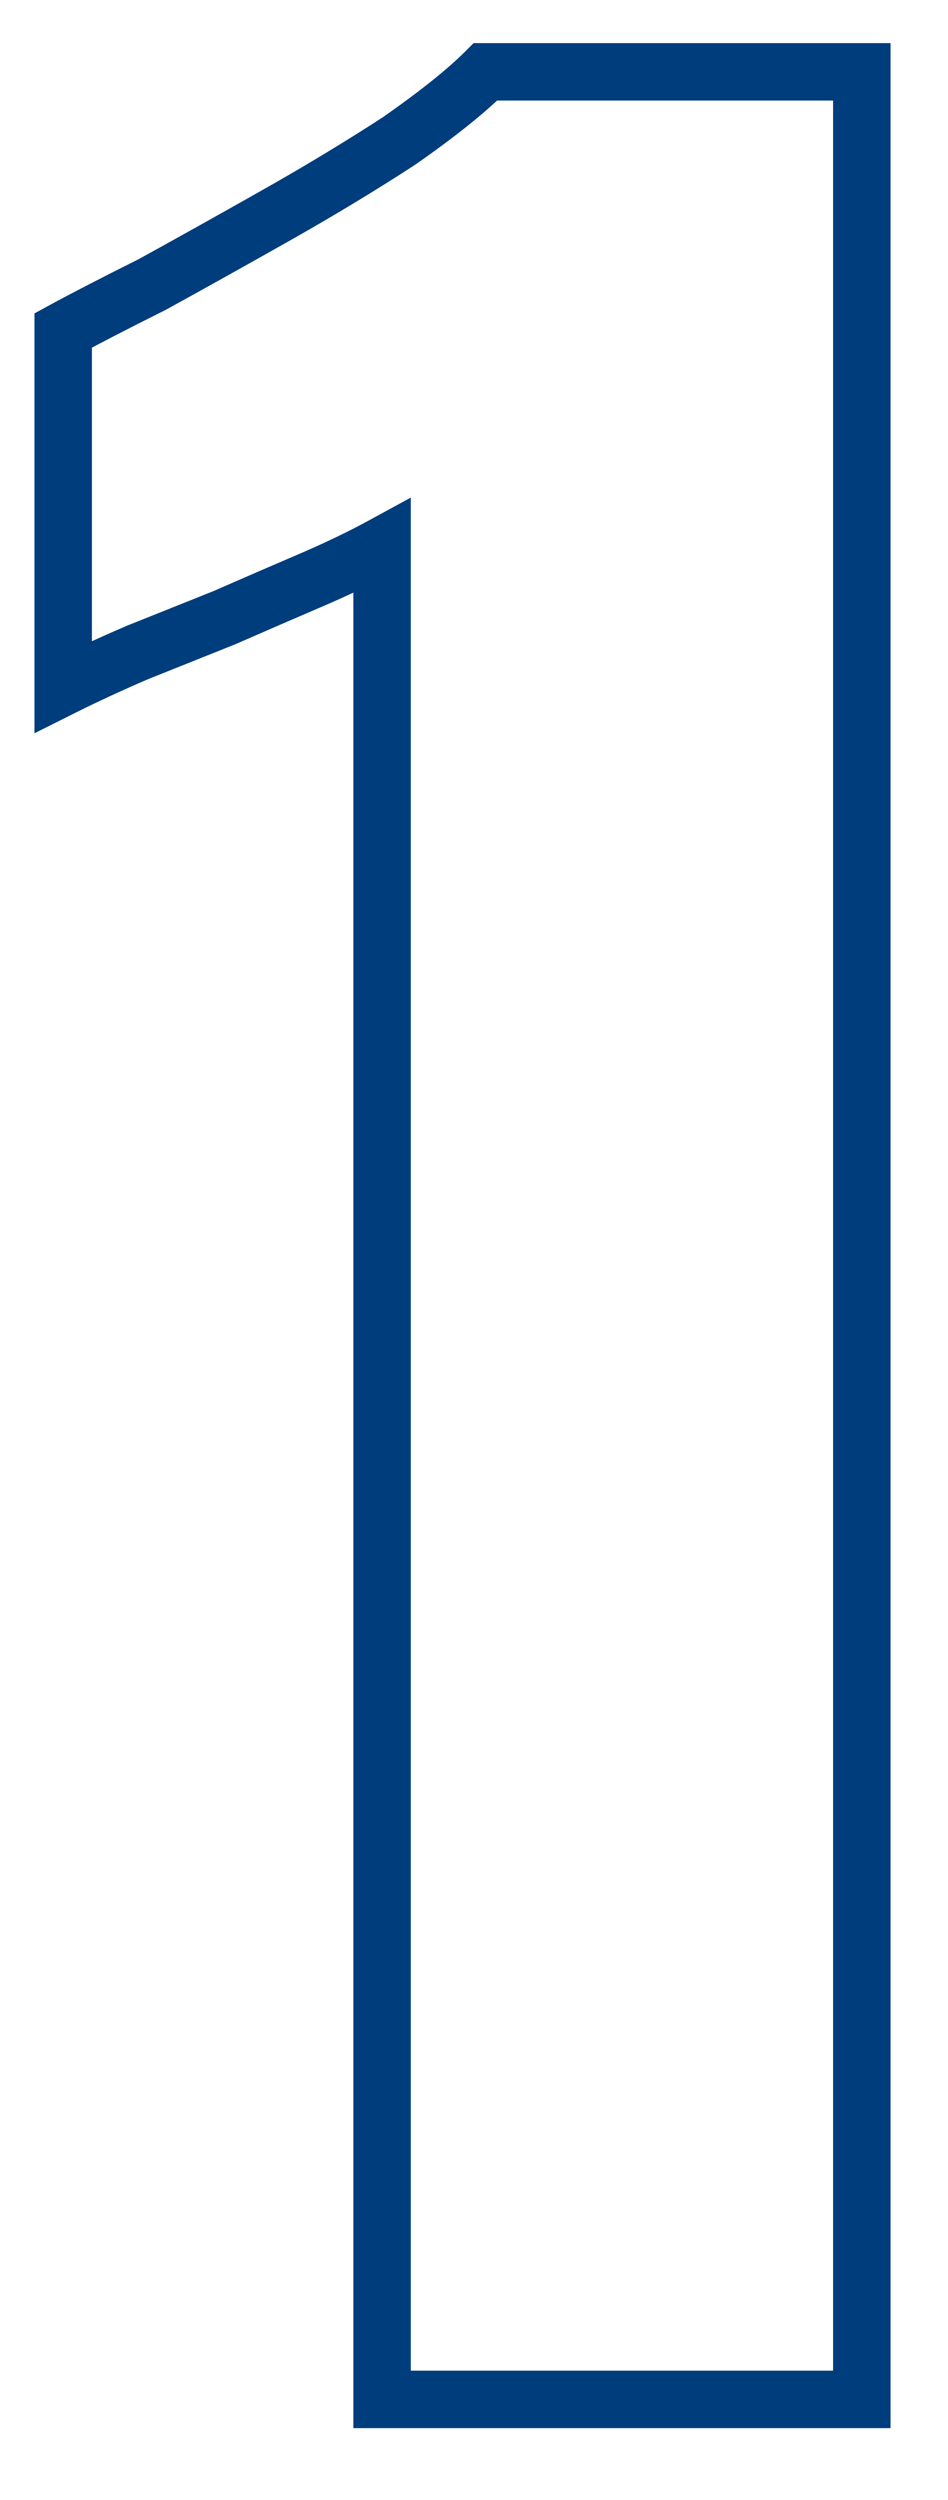 <?xml version="1.0" encoding="UTF-8"?> <svg xmlns="http://www.w3.org/2000/svg" width="33" height="87" viewBox="0 0 33 87" fill="none"><path d="M13.3 83.5H12.3V84.5H13.3V83.5ZM13.3 19H14.3V17.316L12.821 18.122L13.3 19ZM10.8 20.2L11.194 21.119L11.194 21.119L10.8 20.2ZM7.8 21.5L8.171 22.428L8.186 22.423L8.201 22.416L7.8 21.5ZM4.8 22.7L4.429 21.771L4.417 21.776L4.406 21.781L4.8 22.7ZM2.2 23.9H1.2V25.518L2.647 24.794L2.2 23.9ZM2.2 11.5L1.721 10.622L1.2 10.906V11.5H2.2ZM5.3 9.9L5.747 10.794L5.765 10.786L5.782 10.776L5.3 9.9ZM9.6 7.5L9.108 6.629L9.108 6.629L9.6 7.5ZM13.9 4.9L14.445 5.738L14.459 5.729L14.473 5.719L13.9 4.9ZM16.9 2.5V1.5H16.486L16.193 1.793L16.9 2.5ZM30 2.5H31V1.5H30V2.5ZM30 83.5V84.5H31V83.5H30ZM14.3 83.5V19H12.3V83.5H14.3ZM12.821 18.122C12.121 18.504 11.316 18.891 10.406 19.281L11.194 21.119C12.15 20.709 13.013 20.296 13.779 19.878L12.821 18.122ZM10.406 19.281C9.47 19.682 8.468 20.116 7.399 20.584L8.201 22.416C9.266 21.95 10.263 21.518 11.194 21.119L10.406 19.281ZM7.429 20.572C7.405 20.581 7.265 20.637 7.241 20.646C7.217 20.656 7.077 20.712 7.054 20.721C7.03 20.731 6.89 20.787 6.866 20.797C6.842 20.806 6.702 20.862 6.679 20.872C6.655 20.881 6.515 20.937 6.491 20.947C6.467 20.956 6.327 21.012 6.304 21.021C6.28 21.031 6.14 21.087 6.116 21.096C6.092 21.106 5.952 21.162 5.929 21.172C5.436 21.368 4.921 21.575 4.429 21.771L5.171 23.628C5.202 23.616 5.328 23.566 5.359 23.553C5.39 23.541 5.516 23.491 5.546 23.479C5.577 23.466 5.703 23.416 5.734 23.404C5.765 23.391 5.891 23.341 5.921 23.328C5.952 23.316 6.078 23.266 6.109 23.253C6.14 23.241 6.266 23.191 6.296 23.178C6.327 23.166 6.453 23.116 6.484 23.104C6.515 23.091 6.641 23.041 6.671 23.029C6.783 22.984 6.935 22.923 7.046 22.878C7.158 22.834 7.31 22.773 7.421 22.729C7.533 22.684 7.685 22.623 7.796 22.578C7.908 22.534 8.06 22.473 8.171 22.428L7.429 20.572ZM4.406 21.781C3.457 22.188 2.572 22.596 1.753 23.006L2.647 24.794C3.428 24.404 4.276 24.012 5.194 23.619L4.406 21.781ZM3.2 23.9V11.5H1.2V23.9H3.2ZM2.679 12.378C3.397 11.986 4.418 11.459 5.747 10.794L4.853 9.006C3.516 9.674 2.47 10.214 1.721 10.622L2.679 12.378ZM5.782 10.776C7.119 10.041 8.556 9.239 10.092 8.371L9.108 6.629C7.577 7.494 6.148 8.293 4.818 9.024L5.782 10.776ZM10.092 8.371C11.642 7.495 13.093 6.617 14.445 5.738L13.355 4.062C12.041 4.916 10.625 5.772 9.108 6.629L10.092 8.371ZM14.473 5.719C15.826 4.773 16.88 3.934 17.607 3.207L16.193 1.793C15.587 2.399 14.641 3.161 13.326 4.081L14.473 5.719ZM16.9 3.5H30V1.5H16.9V3.5ZM29 2.5V83.5H31V2.5H29ZM30 82.5H13.3V84.5H30V82.5Z" fill="#003D7C"></path></svg> 
